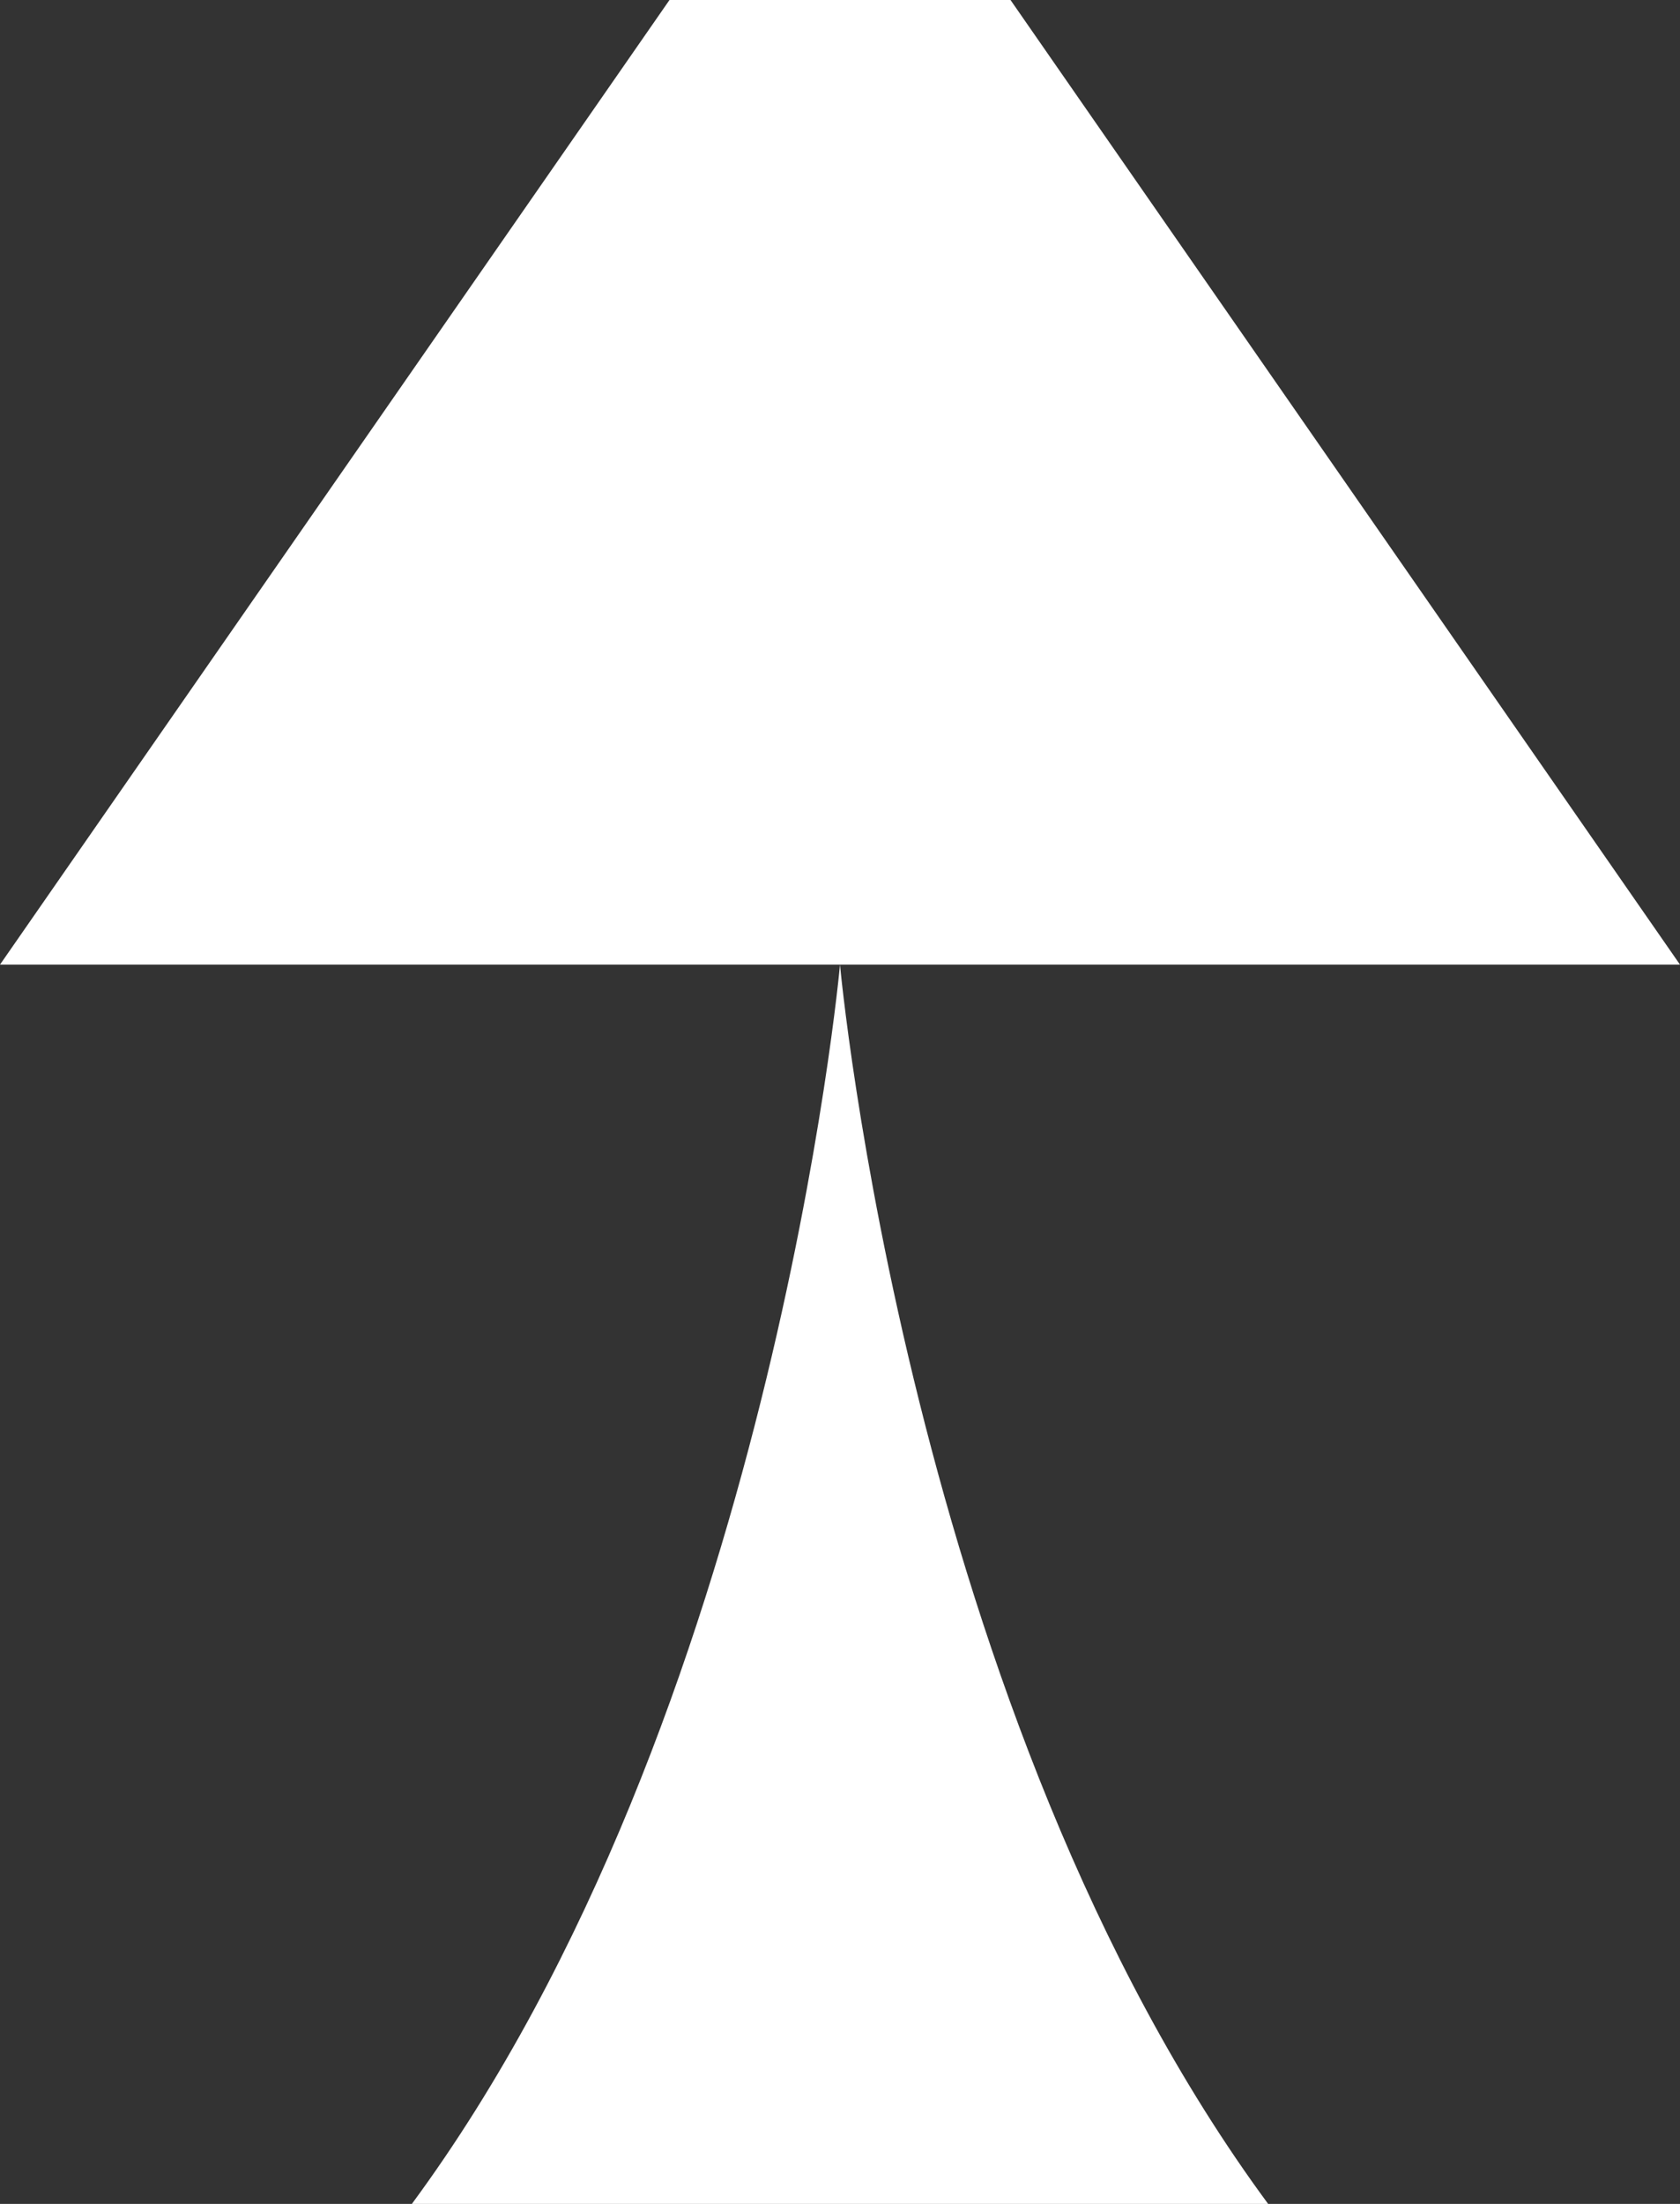 <?xml version="1.0" encoding="UTF-8"?> <svg xmlns="http://www.w3.org/2000/svg" id="Layer_2" data-name="Layer 2" viewBox="0 0 49.56 65"><rect x="0" y="0" width="49.56" height="65" fill="#333333" stroke="none"/><defs><style> .cls-1 { fill: #fff; } </style></defs><g id="Layer_1-2" data-name="Layer 1"><g><polygon class="cls-1" points="29.81 0 19.75 0 0 28.45 24.78 28.45 49.56 28.45 29.81 0"></polygon><path class="cls-1" d="M12.15,65h25.26c-10.6-14.38-12.63-36.52-12.63-36.55,0,.03-2.03,22.17-12.63,36.55Z"></path></g></g></svg> 